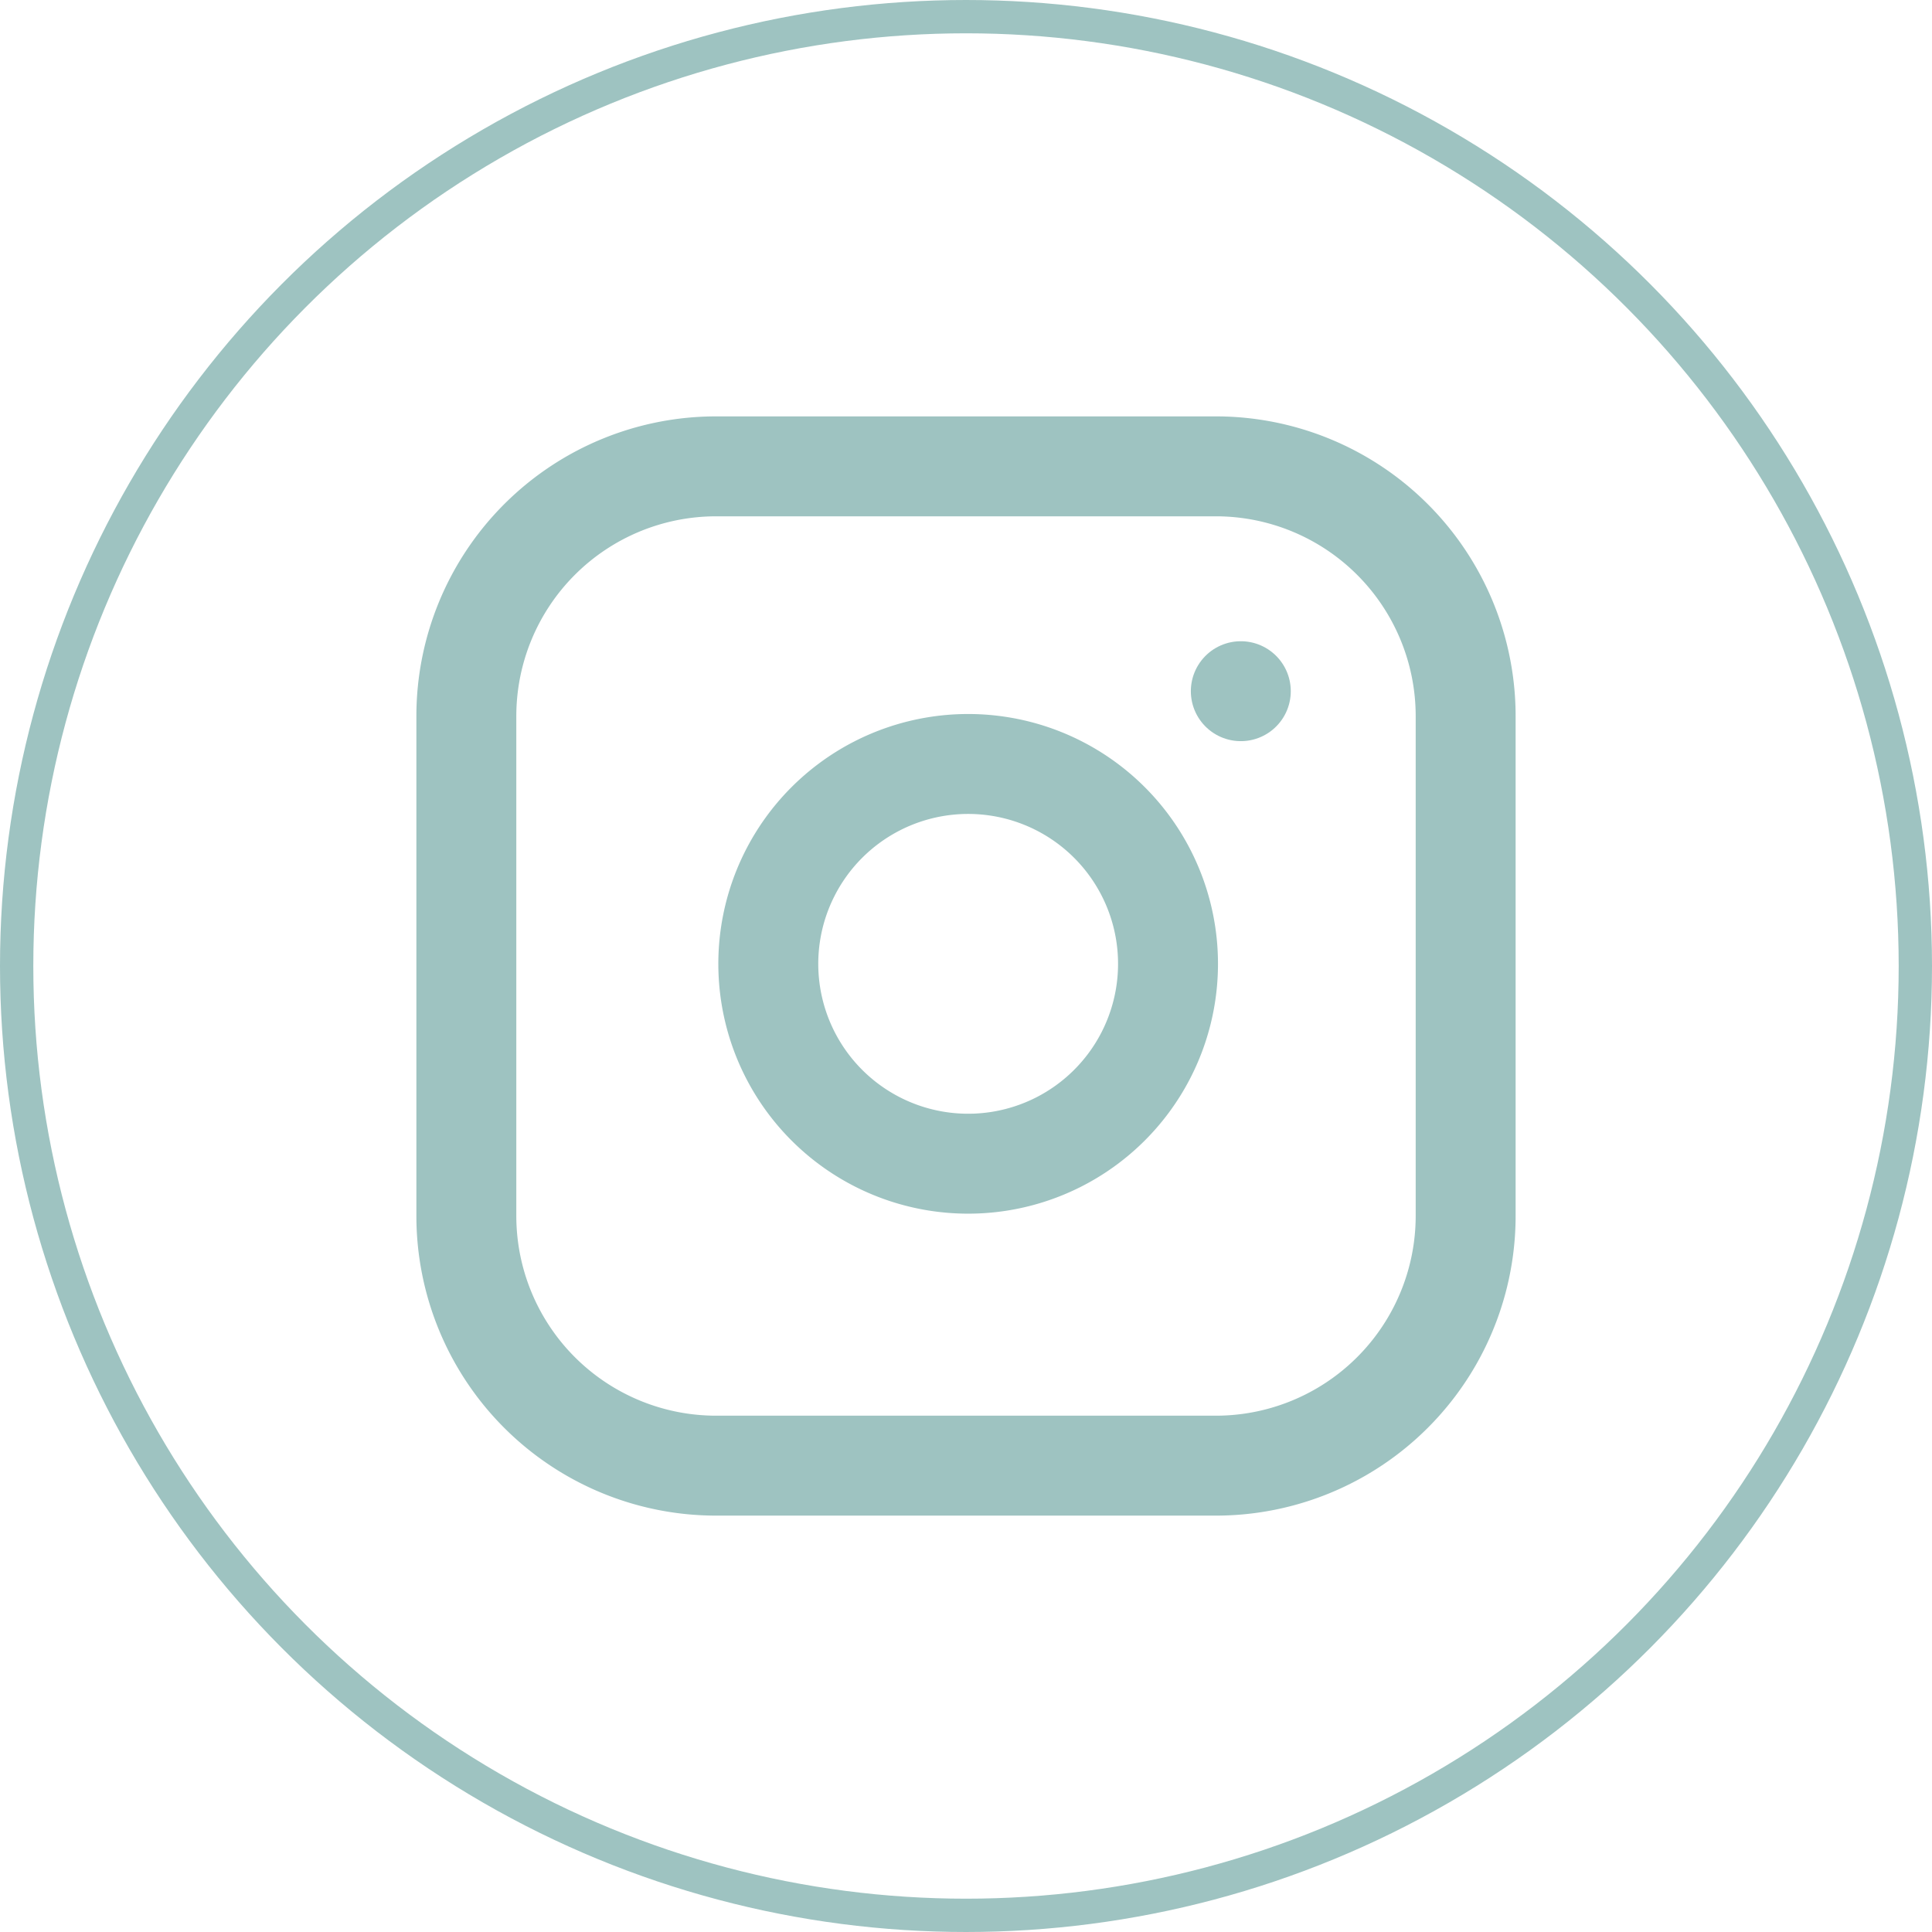 <svg xmlns="http://www.w3.org/2000/svg" width="58" height="58" viewBox="0 0 58 58">
  <g id="Groupe_37" data-name="Groupe 37" transform="translate(-843.433 -5930.818)">
    <g id="Ellipse_4" data-name="Ellipse 4" transform="translate(843.433 5930.818)" fill="none" stroke="#9ec3c1" stroke-width="1">
      <circle cx="29" cy="29" r="29" stroke="none"/>
      <circle cx="29" cy="29" r="28.5" fill="none"/>
    </g>
    <g id="Icon_feather-instagram" data-name="Icon feather-instagram" transform="translate(854.433 5941.818)">
      <path id="Tracé_156" data-name="Tracé 156" d="M10.5,3h15A7.5,7.5,0,0,1,33,10.5v15A7.5,7.5,0,0,1,25.5,33h-15A7.5,7.5,0,0,1,3,25.5v-15A7.5,7.5,0,0,1,10.5,3Z" fill="none" stroke="#9ec3c1" stroke-linecap="round" stroke-linejoin="round" stroke-width="3"/>
      <path id="Tracé_157" data-name="Tracé 157" d="M24,17.055A6,6,0,1,1,18.945,12,6,6,0,0,1,24,17.055Z" fill="none" stroke="#9ec3c1" stroke-linecap="round" stroke-linejoin="round" stroke-width="3"/>
      <path id="Tracé_158" data-name="Tracé 158" d="M26.25,9.75h0" fill="none" stroke="#9ec3c1" stroke-linecap="round" stroke-linejoin="round" stroke-width="3"/>
    </g>
  </g>
</svg>
